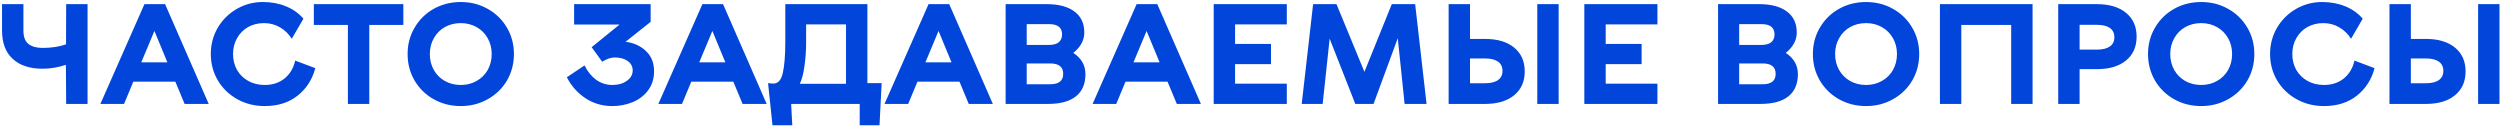 <?xml version="1.0" encoding="UTF-8"?> <svg xmlns="http://www.w3.org/2000/svg" width="842" height="43" viewBox="0 0 842 43" fill="none"> <path d="M29.488 35H22.288L22.192 21.848C19.504 22.712 16.88 23.144 14.32 23.144C10.032 23.144 6.688 22.04 4.288 19.832C1.888 17.624 0.688 14.456 0.688 10.328V1.4H7.888V10.328C7.888 12.408 8.448 13.896 9.568 14.792C10.688 15.688 12.272 16.136 14.32 16.136C17.296 16.136 19.936 15.736 22.24 14.936L22.288 1.4H29.488V35ZM44.901 27.512L41.781 35H33.812L48.645 1.4H55.605L70.293 35H62.181L59.06 27.512H44.901ZM52.005 10.424L47.589 20.984H56.373L52.005 10.424ZM70.999 18.2C70.999 14.968 71.783 12.008 73.351 9.32C74.951 6.632 77.095 4.52 79.783 2.984C82.471 1.448 85.383 0.68 88.519 0.68C91.367 0.68 93.959 1.16 96.295 2.12C98.663 3.08 100.631 4.472 102.199 6.296L98.263 13.064C97.239 11.432 95.927 10.152 94.327 9.224C92.727 8.264 90.919 7.784 88.903 7.784C86.919 7.784 85.127 8.232 83.527 9.128C81.959 10.024 80.727 11.272 79.831 12.872C78.935 14.44 78.487 16.216 78.487 18.2C78.487 20.184 78.935 21.976 79.831 23.576C80.759 25.144 82.023 26.376 83.623 27.272C85.255 28.168 87.095 28.616 89.143 28.616C91.799 28.616 94.039 27.88 95.863 26.408C97.687 24.904 98.871 22.904 99.415 20.408L106.183 22.952C105.191 26.76 103.207 29.848 100.231 32.216C97.287 34.552 93.591 35.72 89.143 35.72C85.783 35.72 82.711 34.952 79.927 33.416C77.175 31.88 74.999 29.784 73.399 27.128C71.799 24.44 70.999 21.464 70.999 18.2ZM124.372 8.408V35H117.172V8.408H105.7V1.4H135.844V8.408H124.372ZM155.185 35.72C151.857 35.72 148.817 34.952 146.065 33.416C143.345 31.88 141.201 29.784 139.633 27.128C138.065 24.44 137.281 21.464 137.281 18.2C137.281 14.936 138.065 11.976 139.633 9.32C141.201 6.632 143.345 4.52 146.065 2.984C148.817 1.448 151.857 0.68 155.185 0.68C158.513 0.68 161.537 1.448 164.257 2.984C167.009 4.52 169.169 6.632 170.737 9.32C172.305 11.976 173.089 14.936 173.089 18.2C173.089 21.464 172.305 24.44 170.737 27.128C169.169 29.784 167.009 31.88 164.257 33.416C161.537 34.952 158.513 35.72 155.185 35.72ZM155.185 28.616C157.169 28.616 158.945 28.168 160.513 27.272C162.113 26.376 163.361 25.144 164.257 23.576C165.153 21.976 165.601 20.184 165.601 18.2C165.601 16.216 165.153 14.44 164.257 12.872C163.361 11.272 162.113 10.024 160.513 9.128C158.945 8.232 157.169 7.784 155.185 7.784C153.201 7.784 151.409 8.232 149.809 9.128C148.241 10.024 147.009 11.272 146.113 12.872C145.217 14.44 144.769 16.216 144.769 18.2C144.769 20.184 145.217 21.976 146.113 23.576C147.009 25.144 148.241 26.376 149.809 27.272C151.409 28.168 153.201 28.616 155.185 28.616ZM210.689 14.072C213.473 14.424 215.761 15.464 217.553 17.192C219.377 18.888 220.289 21.16 220.289 24.008C220.289 26.504 219.617 28.648 218.273 30.44C216.961 32.2 215.217 33.528 213.041 34.424C210.897 35.288 208.625 35.72 206.225 35.72C202.833 35.72 199.793 34.824 197.105 33.032C194.449 31.24 192.385 28.904 190.913 26.024L196.865 22.04C197.889 24.088 199.201 25.704 200.801 26.888C202.433 28.04 204.257 28.616 206.273 28.616C208.225 28.616 209.841 28.152 211.121 27.224C212.433 26.296 213.089 25.128 213.089 23.72C213.089 22.408 212.529 21.352 211.409 20.552C210.289 19.752 208.833 19.352 207.041 19.352C205.761 19.352 204.353 19.832 202.817 20.792L199.265 15.896L208.673 8.264H193.361V1.4H219.137V7.352L210.689 14.072ZM232.822 27.512L229.702 35H221.734L236.566 1.4H243.526L258.214 35H250.102L246.982 27.512H232.822ZM239.926 10.424L235.51 20.984H244.294L239.926 10.424ZM296.219 42.2H289.547V35H266.459L266.843 42.2H260.171L258.683 27.992L260.027 28.136C261.851 28.328 263.051 27.176 263.627 24.68C264.203 22.152 264.491 18.616 264.491 14.072V1.4H292.139V27.992H296.939L296.219 42.2ZM284.939 8.216H271.499V14.36C271.499 16.92 271.323 19.48 270.971 22.04C270.651 24.568 270.123 26.632 269.387 28.232H284.939V8.216ZM308.994 27.512L305.874 35H297.906L312.738 1.4H319.698L334.386 35H326.274L323.154 27.512H308.994ZM316.098 10.424L311.682 20.984H320.466L316.098 10.424ZM361.495 17.816C364.215 19.608 365.575 21.992 365.575 24.968C365.575 28.264 364.503 30.76 362.359 32.456C360.247 34.152 357.127 35 352.999 35H338.695V1.4H352.615C356.551 1.4 359.623 2.216 361.831 3.848C364.071 5.48 365.191 7.848 365.191 10.952C365.191 13.544 363.959 15.832 361.495 17.816ZM345.799 15.128H353.287C354.727 15.128 355.815 14.84 356.551 14.264C357.319 13.656 357.703 12.76 357.703 11.576C357.703 9.272 356.231 8.12 353.287 8.12H345.799V15.128ZM353.719 28.376C356.631 28.376 358.087 27.208 358.087 24.872C358.087 22.536 356.631 21.368 353.719 21.368H345.799V28.376H353.719ZM379.072 27.512L375.952 35H367.984L382.816 1.4H389.776L404.464 35H396.352L393.232 27.512H379.072ZM386.176 10.424L381.76 20.984H390.544L386.176 10.424ZM415.973 14.792H428.069V21.608H415.973V28.184H433.397V35H408.773V1.4H433.397V8.216H415.973V14.792ZM470.769 12.872L462.609 35H456.465L447.825 13.016L445.473 35H438.417L442.257 1.4H450.129L459.537 24.2L468.753 1.4H476.625L480.465 35H473.073L470.769 12.872ZM500.186 13.112C504.346 13.112 507.61 14.088 509.978 16.04C512.346 17.992 513.53 20.664 513.53 24.056C513.53 27.448 512.346 30.12 509.978 32.072C507.61 34.024 504.346 35 500.186 35H487.898V1.4H495.098V13.112H500.186ZM524.954 35H517.754V1.4H524.954V35ZM500.09 28.04C502.042 28.04 503.514 27.688 504.506 26.984C505.53 26.28 506.042 25.24 506.042 23.864C506.042 22.488 505.53 21.448 504.506 20.744C503.514 20.04 502.042 19.688 500.09 19.688H495.098V28.04H500.09ZM540.801 14.792H552.897V21.608H540.801V28.184H558.225V35H533.601V1.4H558.225V8.216H540.801V14.792ZM601.448 17.816C604.168 19.608 605.528 21.992 605.528 24.968C605.528 28.264 604.456 30.76 602.312 32.456C600.2 34.152 597.08 35 592.952 35H578.648V1.4H592.568C596.504 1.4 599.576 2.216 601.784 3.848C604.024 5.48 605.144 7.848 605.144 10.952C605.144 13.544 603.912 15.832 601.448 17.816ZM585.752 15.128H593.24C594.68 15.128 595.768 14.84 596.504 14.264C597.272 13.656 597.656 12.76 597.656 11.576C597.656 9.272 596.184 8.12 593.24 8.12H585.752V15.128ZM593.672 28.376C596.584 28.376 598.04 27.208 598.04 24.872C598.04 22.536 596.584 21.368 593.672 21.368H585.752V28.376H593.672ZM628.482 35.72C625.154 35.72 622.114 34.952 619.362 33.416C616.642 31.88 614.498 29.784 612.93 27.128C611.362 24.44 610.578 21.464 610.578 18.2C610.578 14.936 611.362 11.976 612.93 9.32C614.498 6.632 616.642 4.52 619.362 2.984C622.114 1.448 625.154 0.68 628.482 0.68C631.81 0.68 634.834 1.448 637.554 2.984C640.306 4.52 642.466 6.632 644.034 9.32C645.602 11.976 646.386 14.936 646.386 18.2C646.386 21.464 645.602 24.44 644.034 27.128C642.466 29.784 640.306 31.88 637.554 33.416C634.834 34.952 631.81 35.72 628.482 35.72ZM628.482 28.616C630.466 28.616 632.242 28.168 633.81 27.272C635.41 26.376 636.658 25.144 637.554 23.576C638.45 21.976 638.898 20.184 638.898 18.2C638.898 16.216 638.45 14.44 637.554 12.872C636.658 11.272 635.41 10.024 633.81 9.128C632.242 8.232 630.466 7.784 628.482 7.784C626.498 7.784 624.706 8.232 623.106 9.128C621.538 10.024 620.306 11.272 619.41 12.872C618.514 14.44 618.066 16.216 618.066 18.2C618.066 20.184 618.514 21.976 619.41 23.576C620.306 25.144 621.538 26.376 623.106 27.272C624.706 28.168 626.498 28.616 628.482 28.616ZM677.367 35V8.408H660.567V35H653.367V1.4H684.567V35H677.367ZM706.267 1.4C710.427 1.4 713.691 2.376 716.059 4.328C718.427 6.28 719.611 8.952 719.611 12.344C719.611 15.736 718.427 18.408 716.059 20.36C713.691 22.312 710.427 23.288 706.267 23.288H700.411V35H693.211V1.4H706.267ZM706.171 16.712C708.123 16.712 709.595 16.36 710.587 15.656C711.611 14.952 712.123 13.912 712.123 12.536C712.123 11.16 711.611 10.12 710.587 9.416C709.595 8.712 708.123 8.36 706.171 8.36H700.411V16.712H706.171ZM741.357 35.72C738.029 35.72 734.989 34.952 732.237 33.416C729.517 31.88 727.373 29.784 725.805 27.128C724.237 24.44 723.453 21.464 723.453 18.2C723.453 14.936 724.237 11.976 725.805 9.32C727.373 6.632 729.517 4.52 732.237 2.984C734.989 1.448 738.029 0.68 741.357 0.68C744.685 0.68 747.709 1.448 750.429 2.984C753.181 4.52 755.341 6.632 756.909 9.32C758.477 11.976 759.261 14.936 759.261 18.2C759.261 21.464 758.477 24.44 756.909 27.128C755.341 29.784 753.181 31.88 750.429 33.416C747.709 34.952 744.685 35.72 741.357 35.72ZM741.357 28.616C743.341 28.616 745.117 28.168 746.685 27.272C748.285 26.376 749.533 25.144 750.429 23.576C751.325 21.976 751.773 20.184 751.773 18.2C751.773 16.216 751.325 14.44 750.429 12.872C749.533 11.272 748.285 10.024 746.685 9.128C745.117 8.232 743.341 7.784 741.357 7.784C739.373 7.784 737.581 8.232 735.981 9.128C734.413 10.024 733.181 11.272 732.285 12.872C731.389 14.44 730.941 16.216 730.941 18.2C730.941 20.184 731.389 21.976 732.285 23.576C733.181 25.144 734.413 26.376 735.981 27.272C737.581 28.168 739.373 28.616 741.357 28.616ZM764.562 18.2C764.562 14.968 765.346 12.008 766.914 9.32C768.514 6.632 770.658 4.52 773.346 2.984C776.034 1.448 778.946 0.68 782.082 0.68C784.93 0.68 787.522 1.16 789.858 2.12C792.226 3.08 794.194 4.472 795.762 6.296L791.826 13.064C790.802 11.432 789.49 10.152 787.89 9.224C786.29 8.264 784.482 7.784 782.466 7.784C780.482 7.784 778.69 8.232 777.09 9.128C775.522 10.024 774.29 11.272 773.394 12.872C772.498 14.44 772.05 16.216 772.05 18.2C772.05 20.184 772.498 21.976 773.394 23.576C774.322 25.144 775.586 26.376 777.186 27.272C778.818 28.168 780.658 28.616 782.706 28.616C785.362 28.616 787.602 27.88 789.426 26.408C791.25 24.904 792.434 22.904 792.978 20.408L799.746 22.952C798.754 26.76 796.77 29.848 793.794 32.216C790.85 34.552 787.154 35.72 782.706 35.72C779.346 35.72 776.274 34.952 773.49 33.416C770.738 31.88 768.562 29.784 766.962 27.128C765.362 24.44 764.562 21.464 764.562 18.2ZM817.061 13.112C821.221 13.112 824.485 14.088 826.853 16.04C829.221 17.992 830.405 20.664 830.405 24.056C830.405 27.448 829.221 30.12 826.853 32.072C824.485 34.024 821.221 35 817.061 35H804.773V1.4H811.973V13.112H817.061ZM841.829 35H834.629V1.4H841.829V35ZM816.965 28.04C818.917 28.04 820.389 27.688 821.381 26.984C822.405 26.28 822.917 25.24 822.917 23.864C822.917 22.488 822.405 21.448 821.381 20.744C820.389 20.04 818.917 19.688 816.965 19.688H811.973V28.04H816.965Z" fill="#0145DA"></path> </svg> 